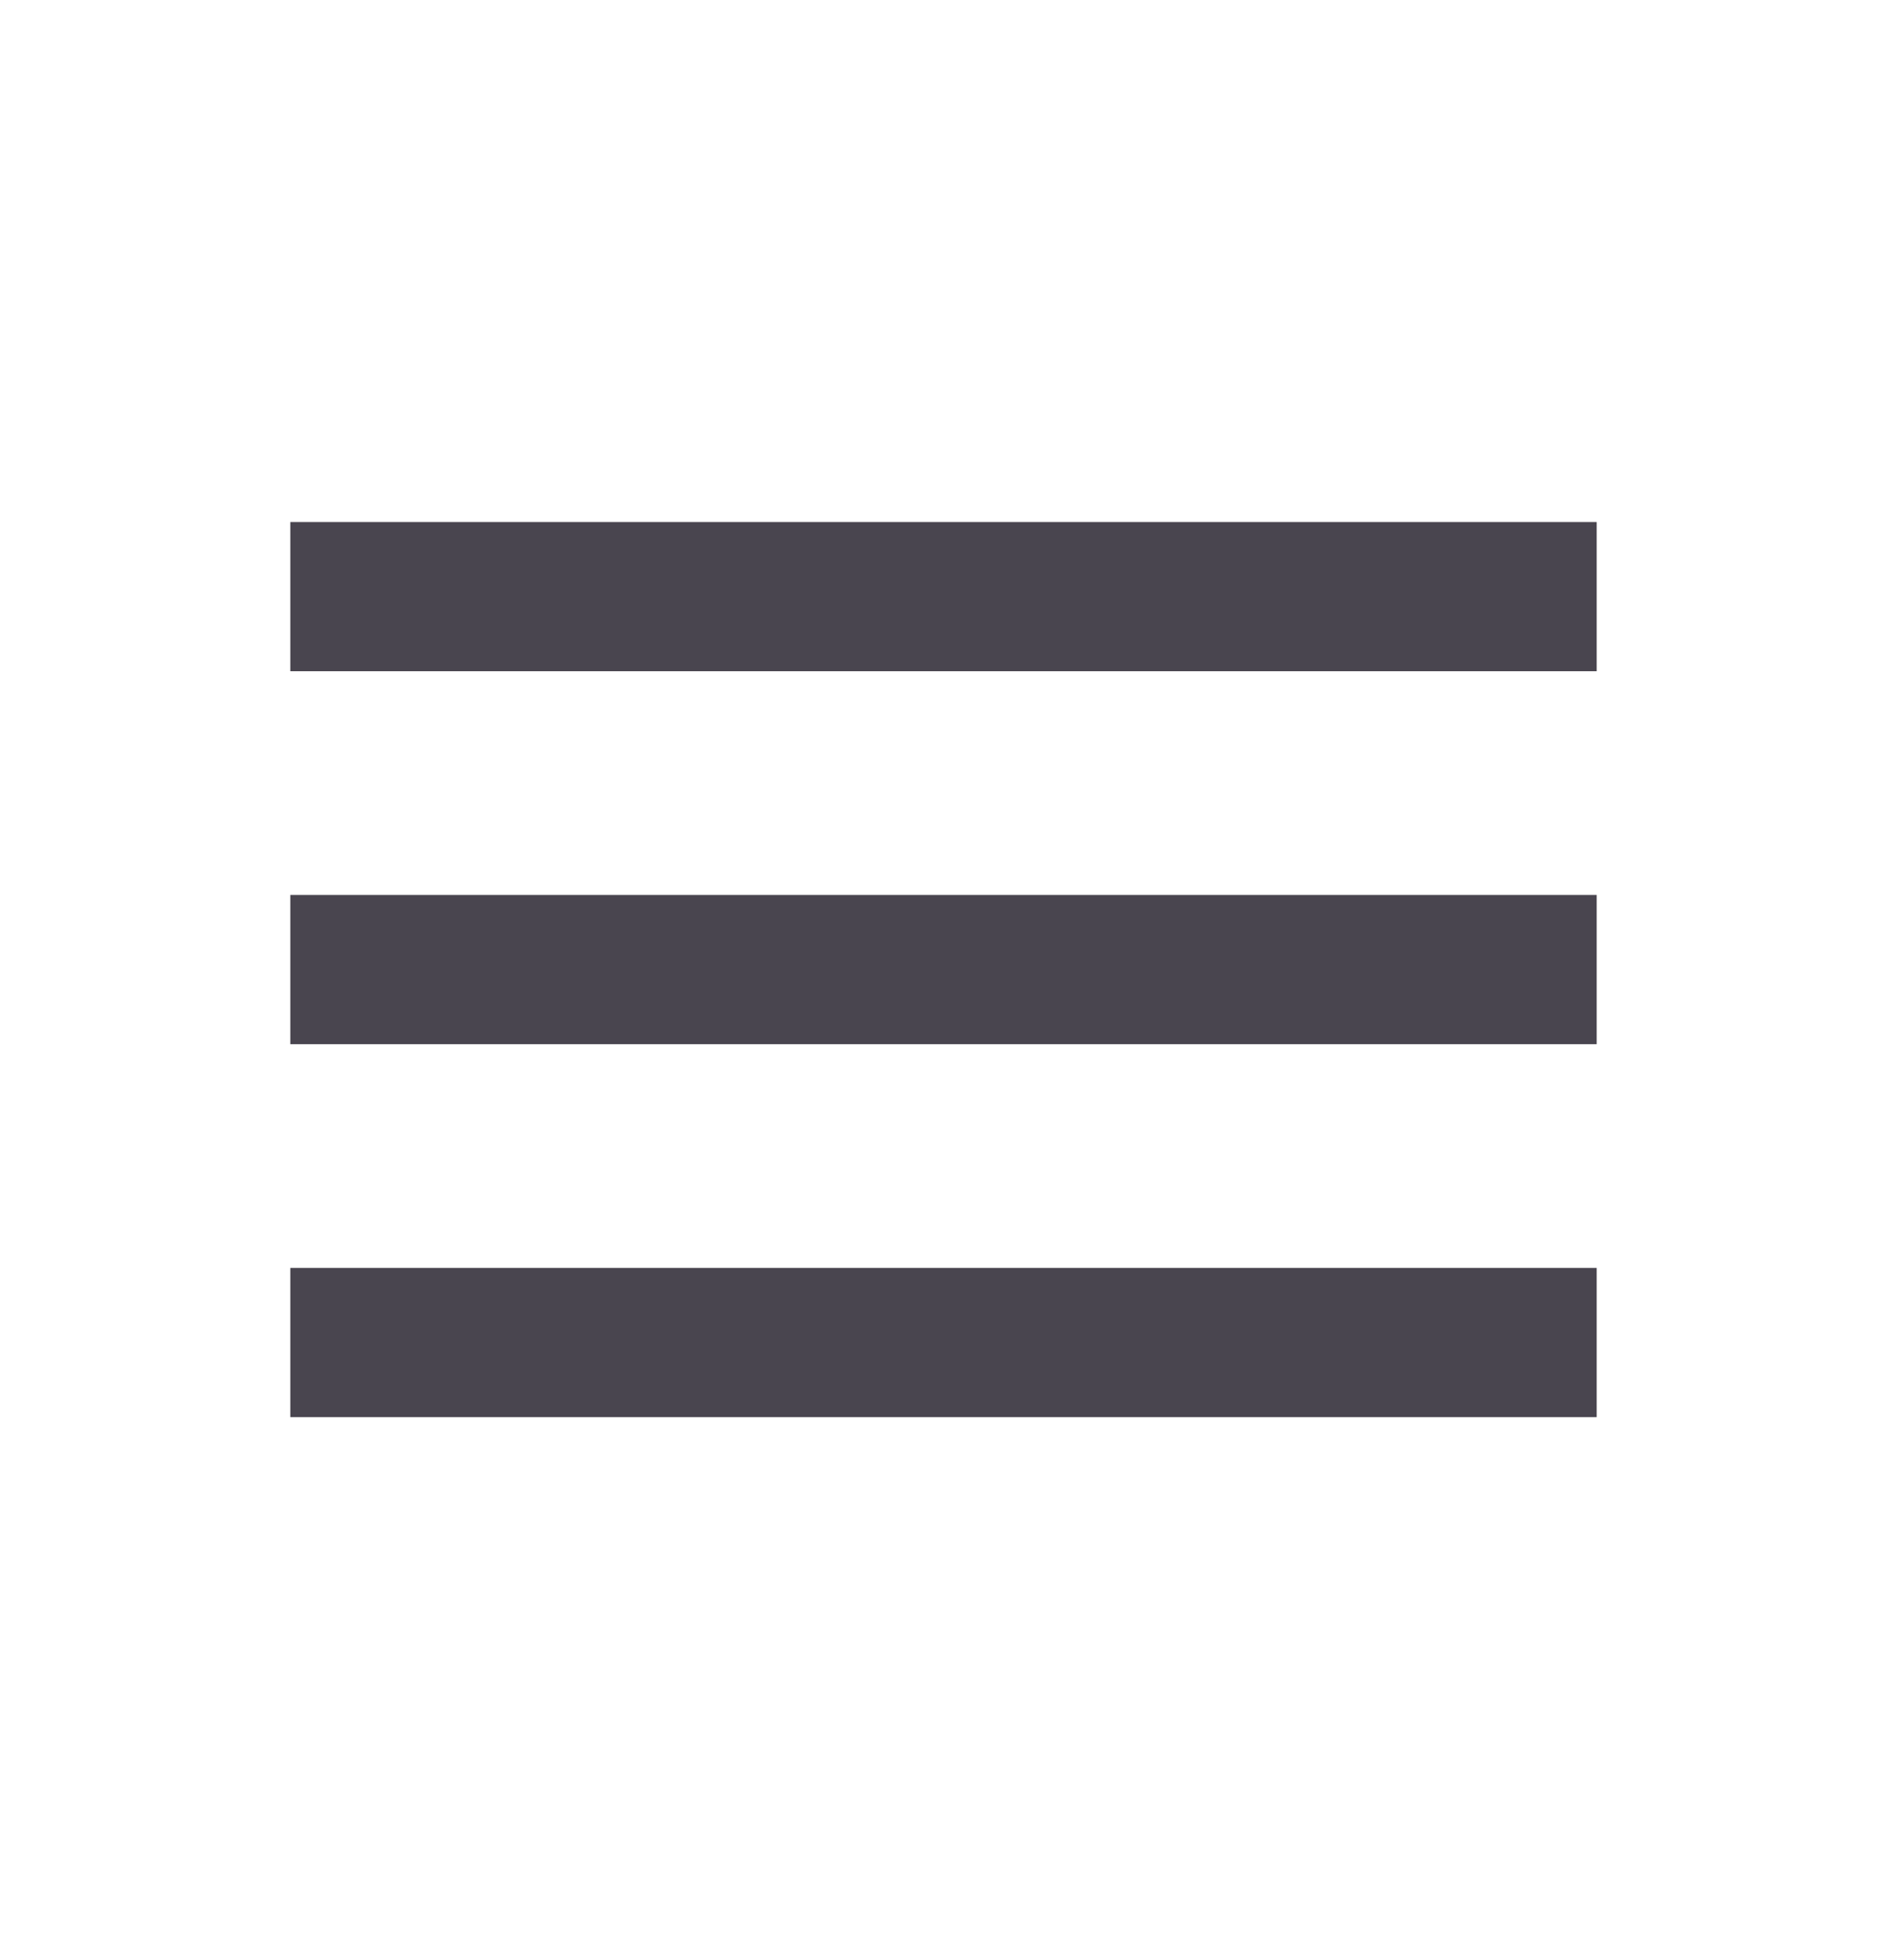 <svg width="26" height="27" viewBox="0 0 26 27" fill="none" xmlns="http://www.w3.org/2000/svg">
<mask id="mask0_321_225" style="mask-type:luminance" maskUnits="userSpaceOnUse" x="0" y="0" width="26" height="27">
<path d="M26 13.356C26 5.98 20.18 0 13 0C5.82 0 0 5.98 0 13.356C0 20.732 5.82 26.712 13 26.712C20.18 26.712 26 20.732 26 13.356Z" fill="white"/>
</mask>
<g mask="url(#mask0_321_225)">
<path fill-rule="evenodd" clip-rule="evenodd" d="M4 9.246V7.191H22V9.246H4ZM4 14.383H22V12.328H4V14.383ZM4 19.52H22V17.465H4V19.52Z" fill="#49454F"/>
</g>
</svg>
